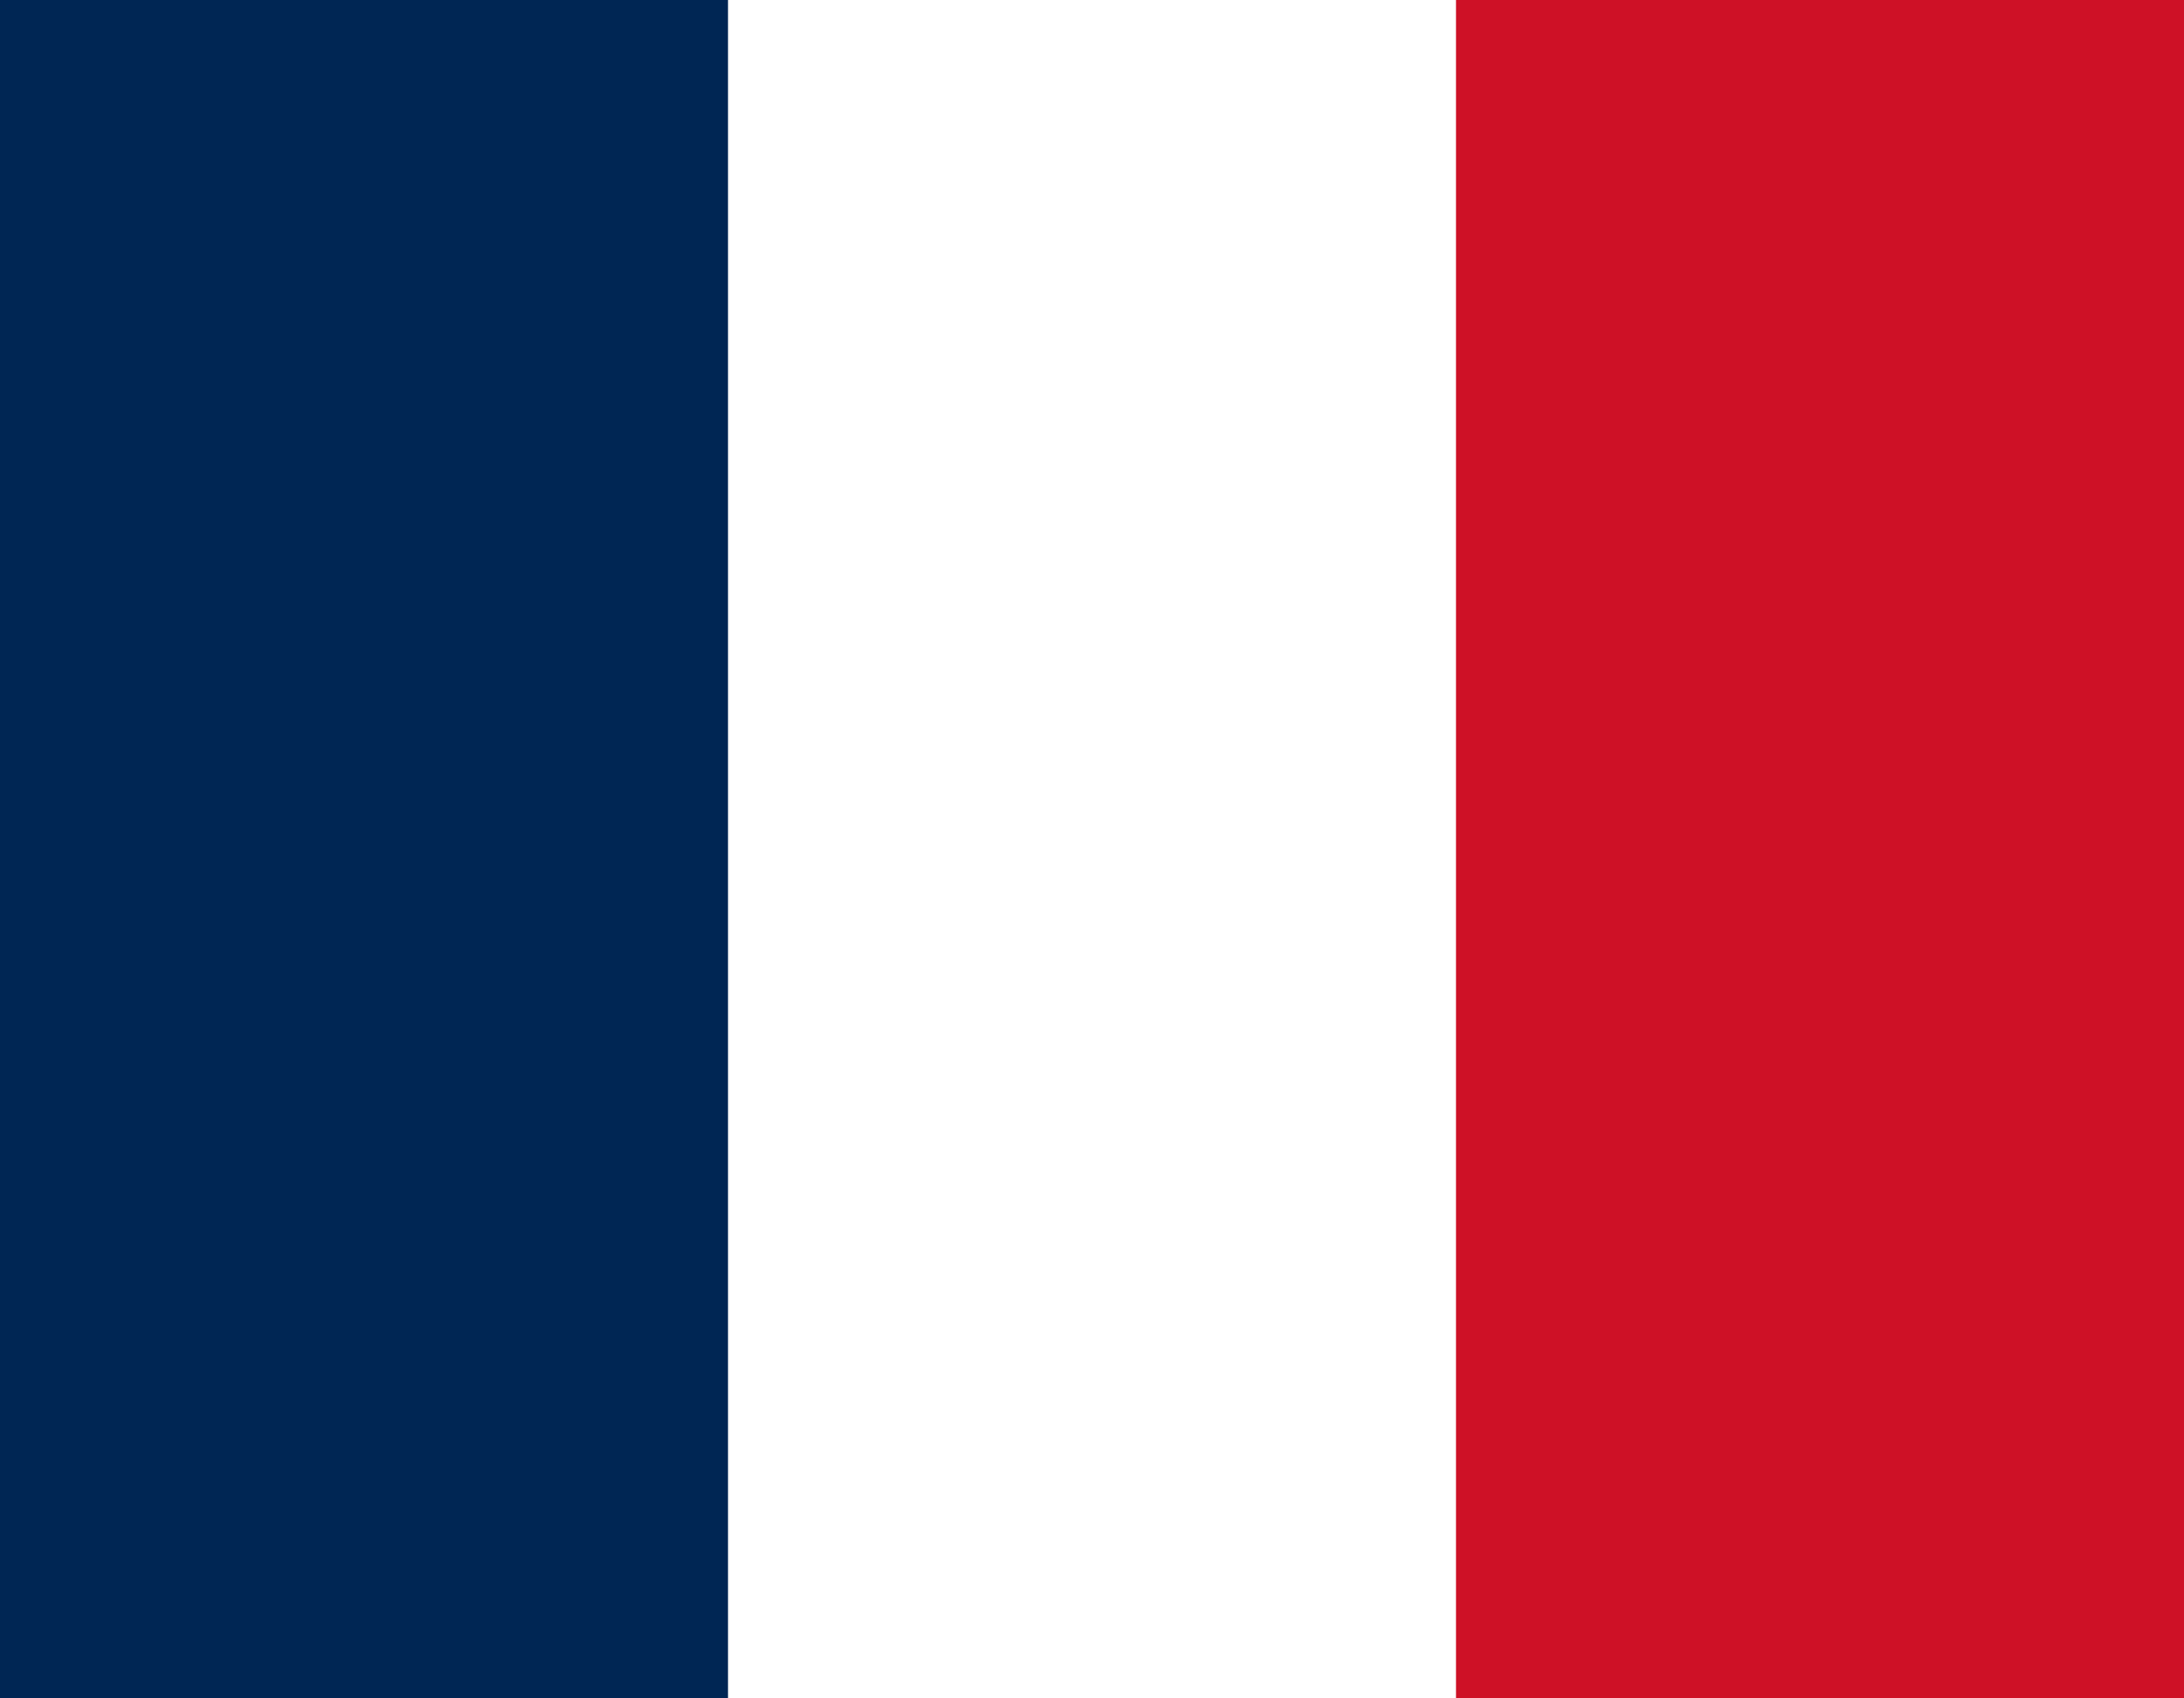 <?xml version="1.0" encoding="UTF-8"?>
<svg xmlns="http://www.w3.org/2000/svg" xmlns:xlink="http://www.w3.org/1999/xlink" width="18px" height="14px" viewBox="0 0 18 14" version="1.1">
<g id="surface1">
<rect x="0" y="0" width="18" height="14" style="fill:rgb(100%,100%,100%);fill-opacity:1;stroke:none;"/>
<path style=" stroke:none;fill-rule:evenodd;fill:rgb(0%,14.902%,32.941%);fill-opacity:1;" d="M 0 0 L 6 0 L 6 14 L 0 14 Z M 0 0 "/>
<path style=" stroke:none;fill-rule:evenodd;fill:rgb(80.784%,6.667%,14.902%);fill-opacity:1;" d="M 12 0 L 18 0 L 18 14 L 12 14 Z M 12 0 "/>
</g>
</svg>
